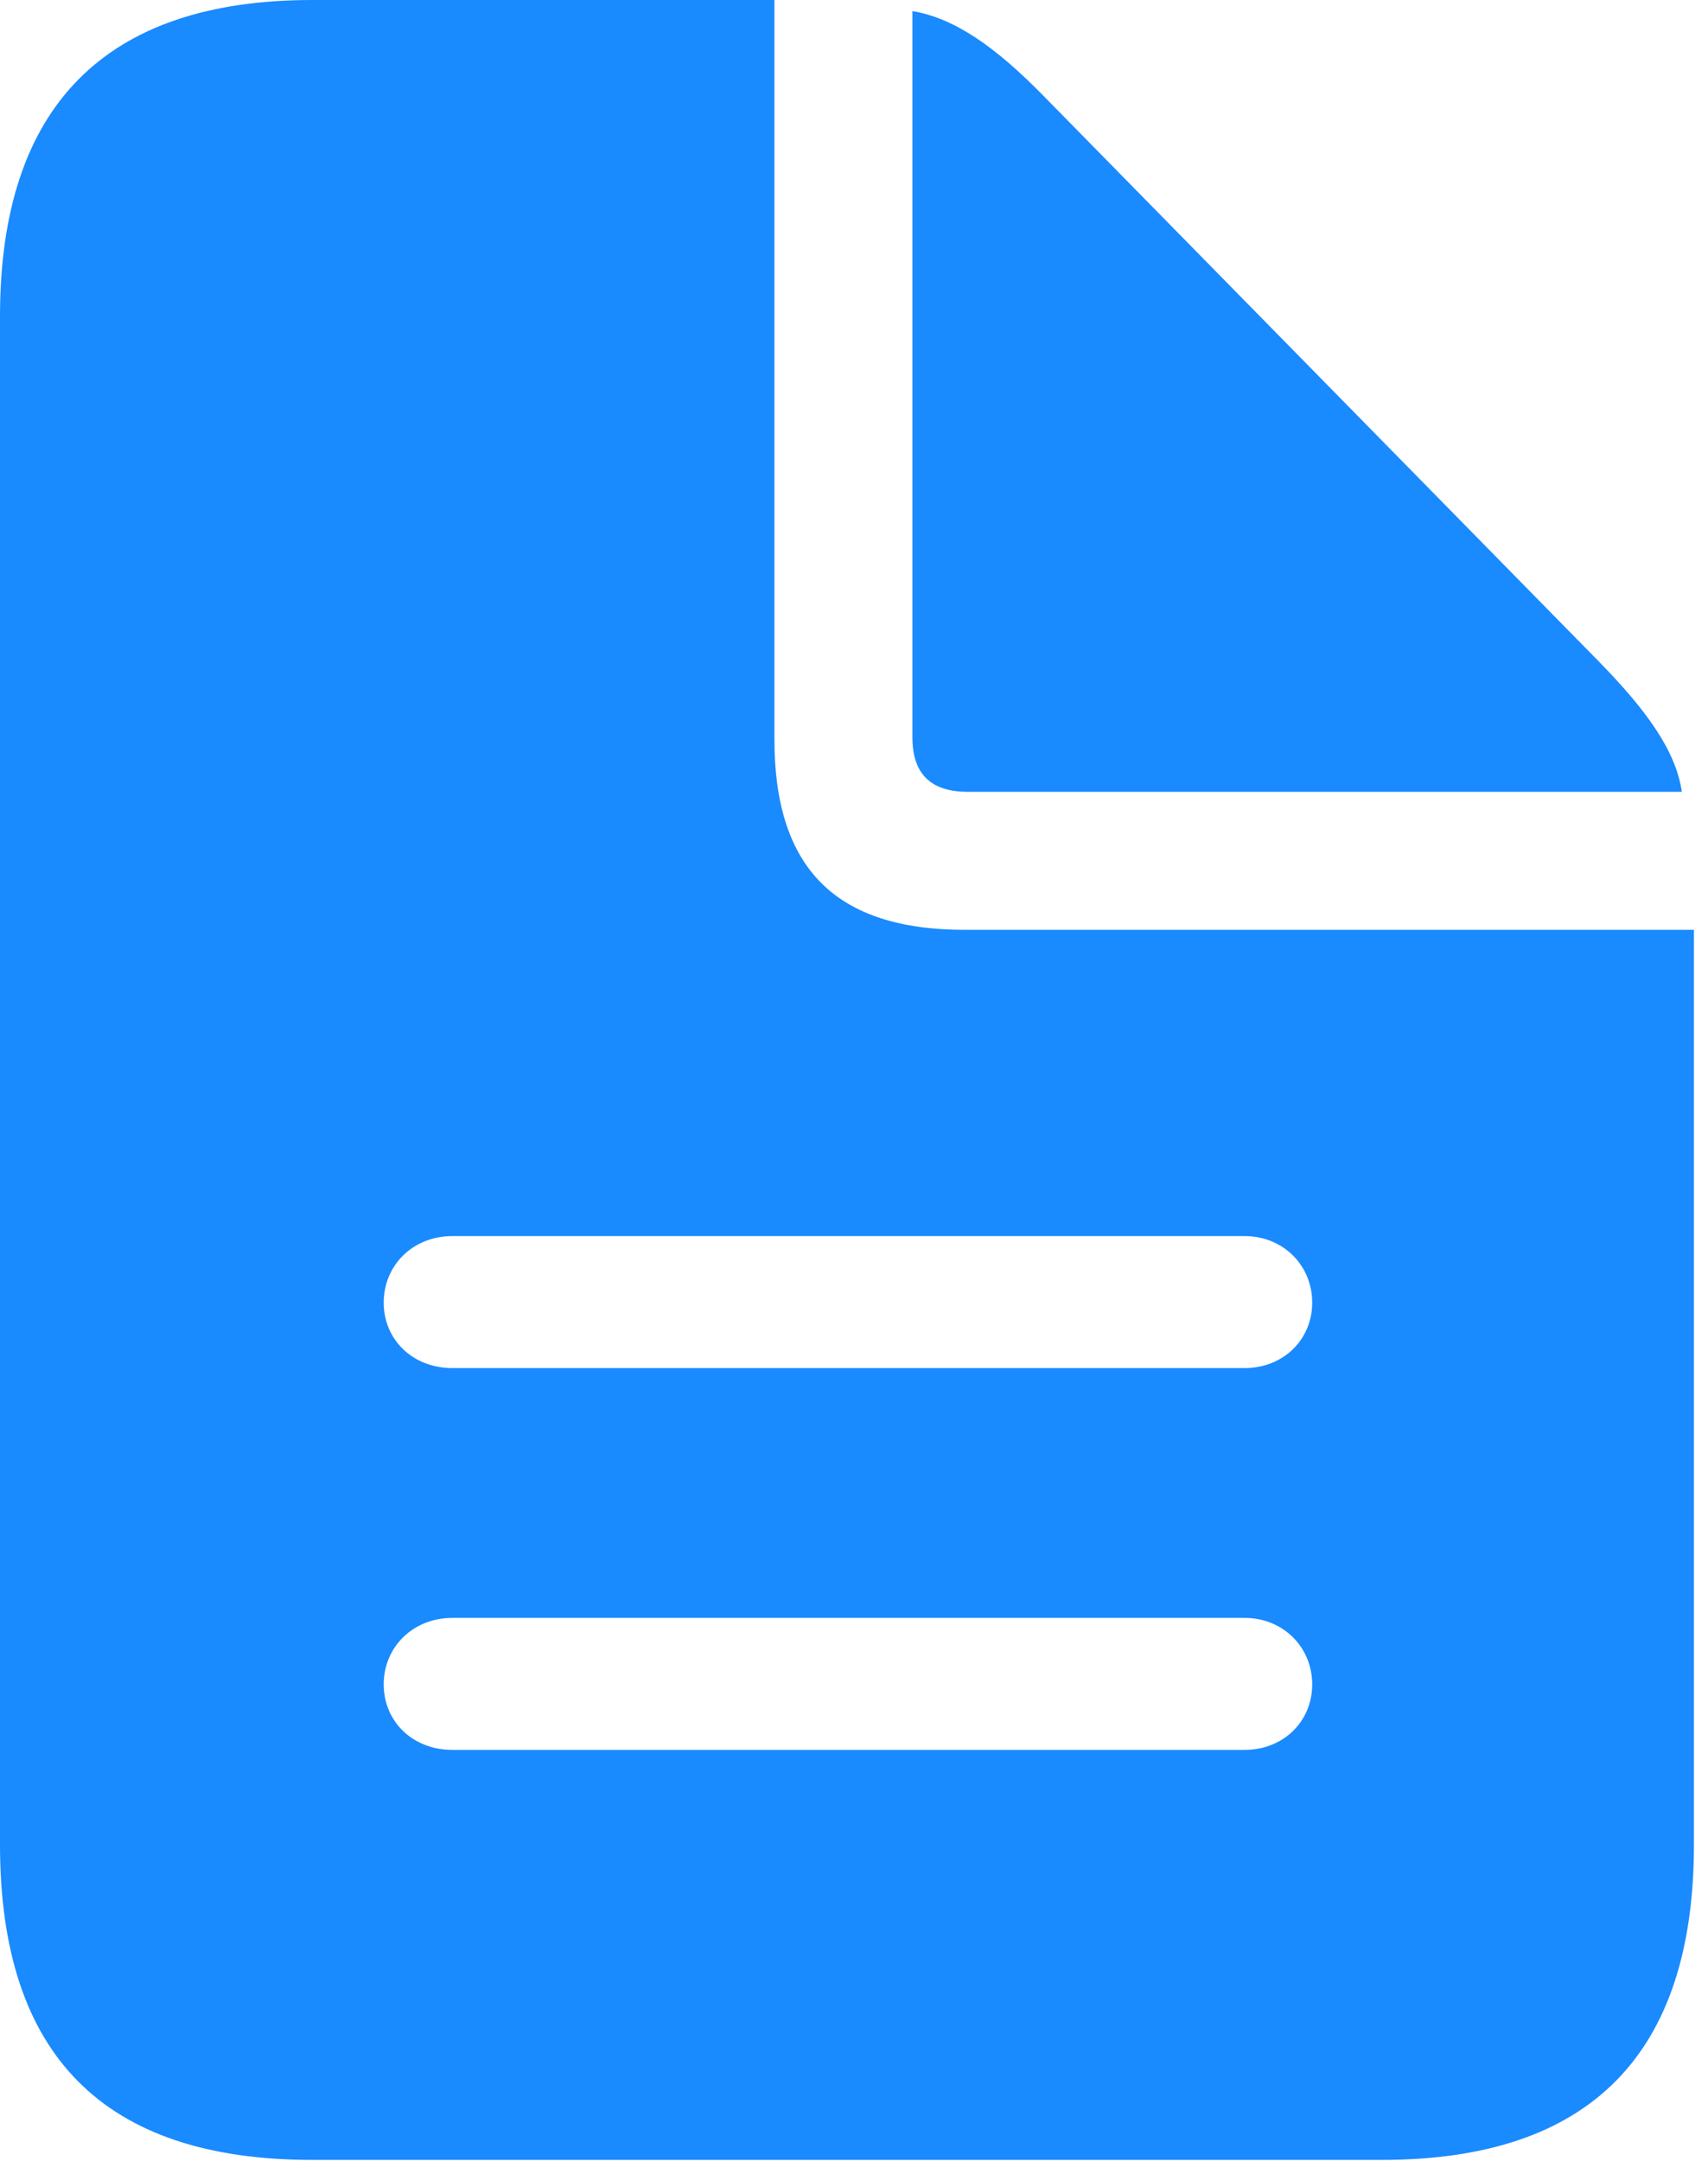<?xml version="1.0" encoding="UTF-8"?>
<svg width="41.406px" height="52.368px" viewBox="0 0 41.406 52.368" version="1.1" xmlns="http://www.w3.org/2000/svg" xmlns:xlink="http://www.w3.org/1999/xlink">
    <title>doc.text.fill</title>
    <g id="forward-en" stroke="none" stroke-width="1" fill="none" fill-rule="evenodd">
        <g id="doc.text.fill" fill-rule="nonzero">
            <rect id="矩形" fill="#000000" opacity="0" x="0" y="0" width="41.406" height="52.368"></rect>
            <path d="M10.962,33.154 C10.01,33.154 9.302,32.471 9.302,31.567 C9.302,30.664 10.01,29.956 10.962,29.956 L30.176,29.956 C31.104,29.956 31.811,30.664 31.811,31.567 C31.811,32.471 31.104,33.154 30.176,33.154 L10.962,33.154 Z M10.962,42.407 C10.01,42.407 9.302,41.724 9.302,40.82 C9.302,39.917 10.01,39.209 10.962,39.209 L30.176,39.209 C31.104,39.209 31.811,39.917 31.811,40.82 C31.811,41.724 31.104,42.407 30.176,42.407 L10.962,42.407 Z M7.568,52.344 L33.496,52.344 C38.55,52.344 41.065,49.78 41.065,44.702 L41.065,22.534 L23.389,22.534 C20.264,22.534 18.774,21.045 18.774,17.92 L18.774,0 L7.568,0 C2.539,0 0,2.588 0,7.666 L0,44.702 C0,49.805 2.515,52.344 7.568,52.344 Z M23.462,19.189 L40.772,19.189 C40.625,18.189 39.917,17.212 38.745,16.016 L25.293,2.319 C24.145,1.147 23.145,0.439 22.119,0.269 L22.119,17.871 C22.119,18.75 22.559,19.189 23.462,19.189 Z" id="形状" fill="#1A8AFF"></path>
        </g>
    </g>
</svg>